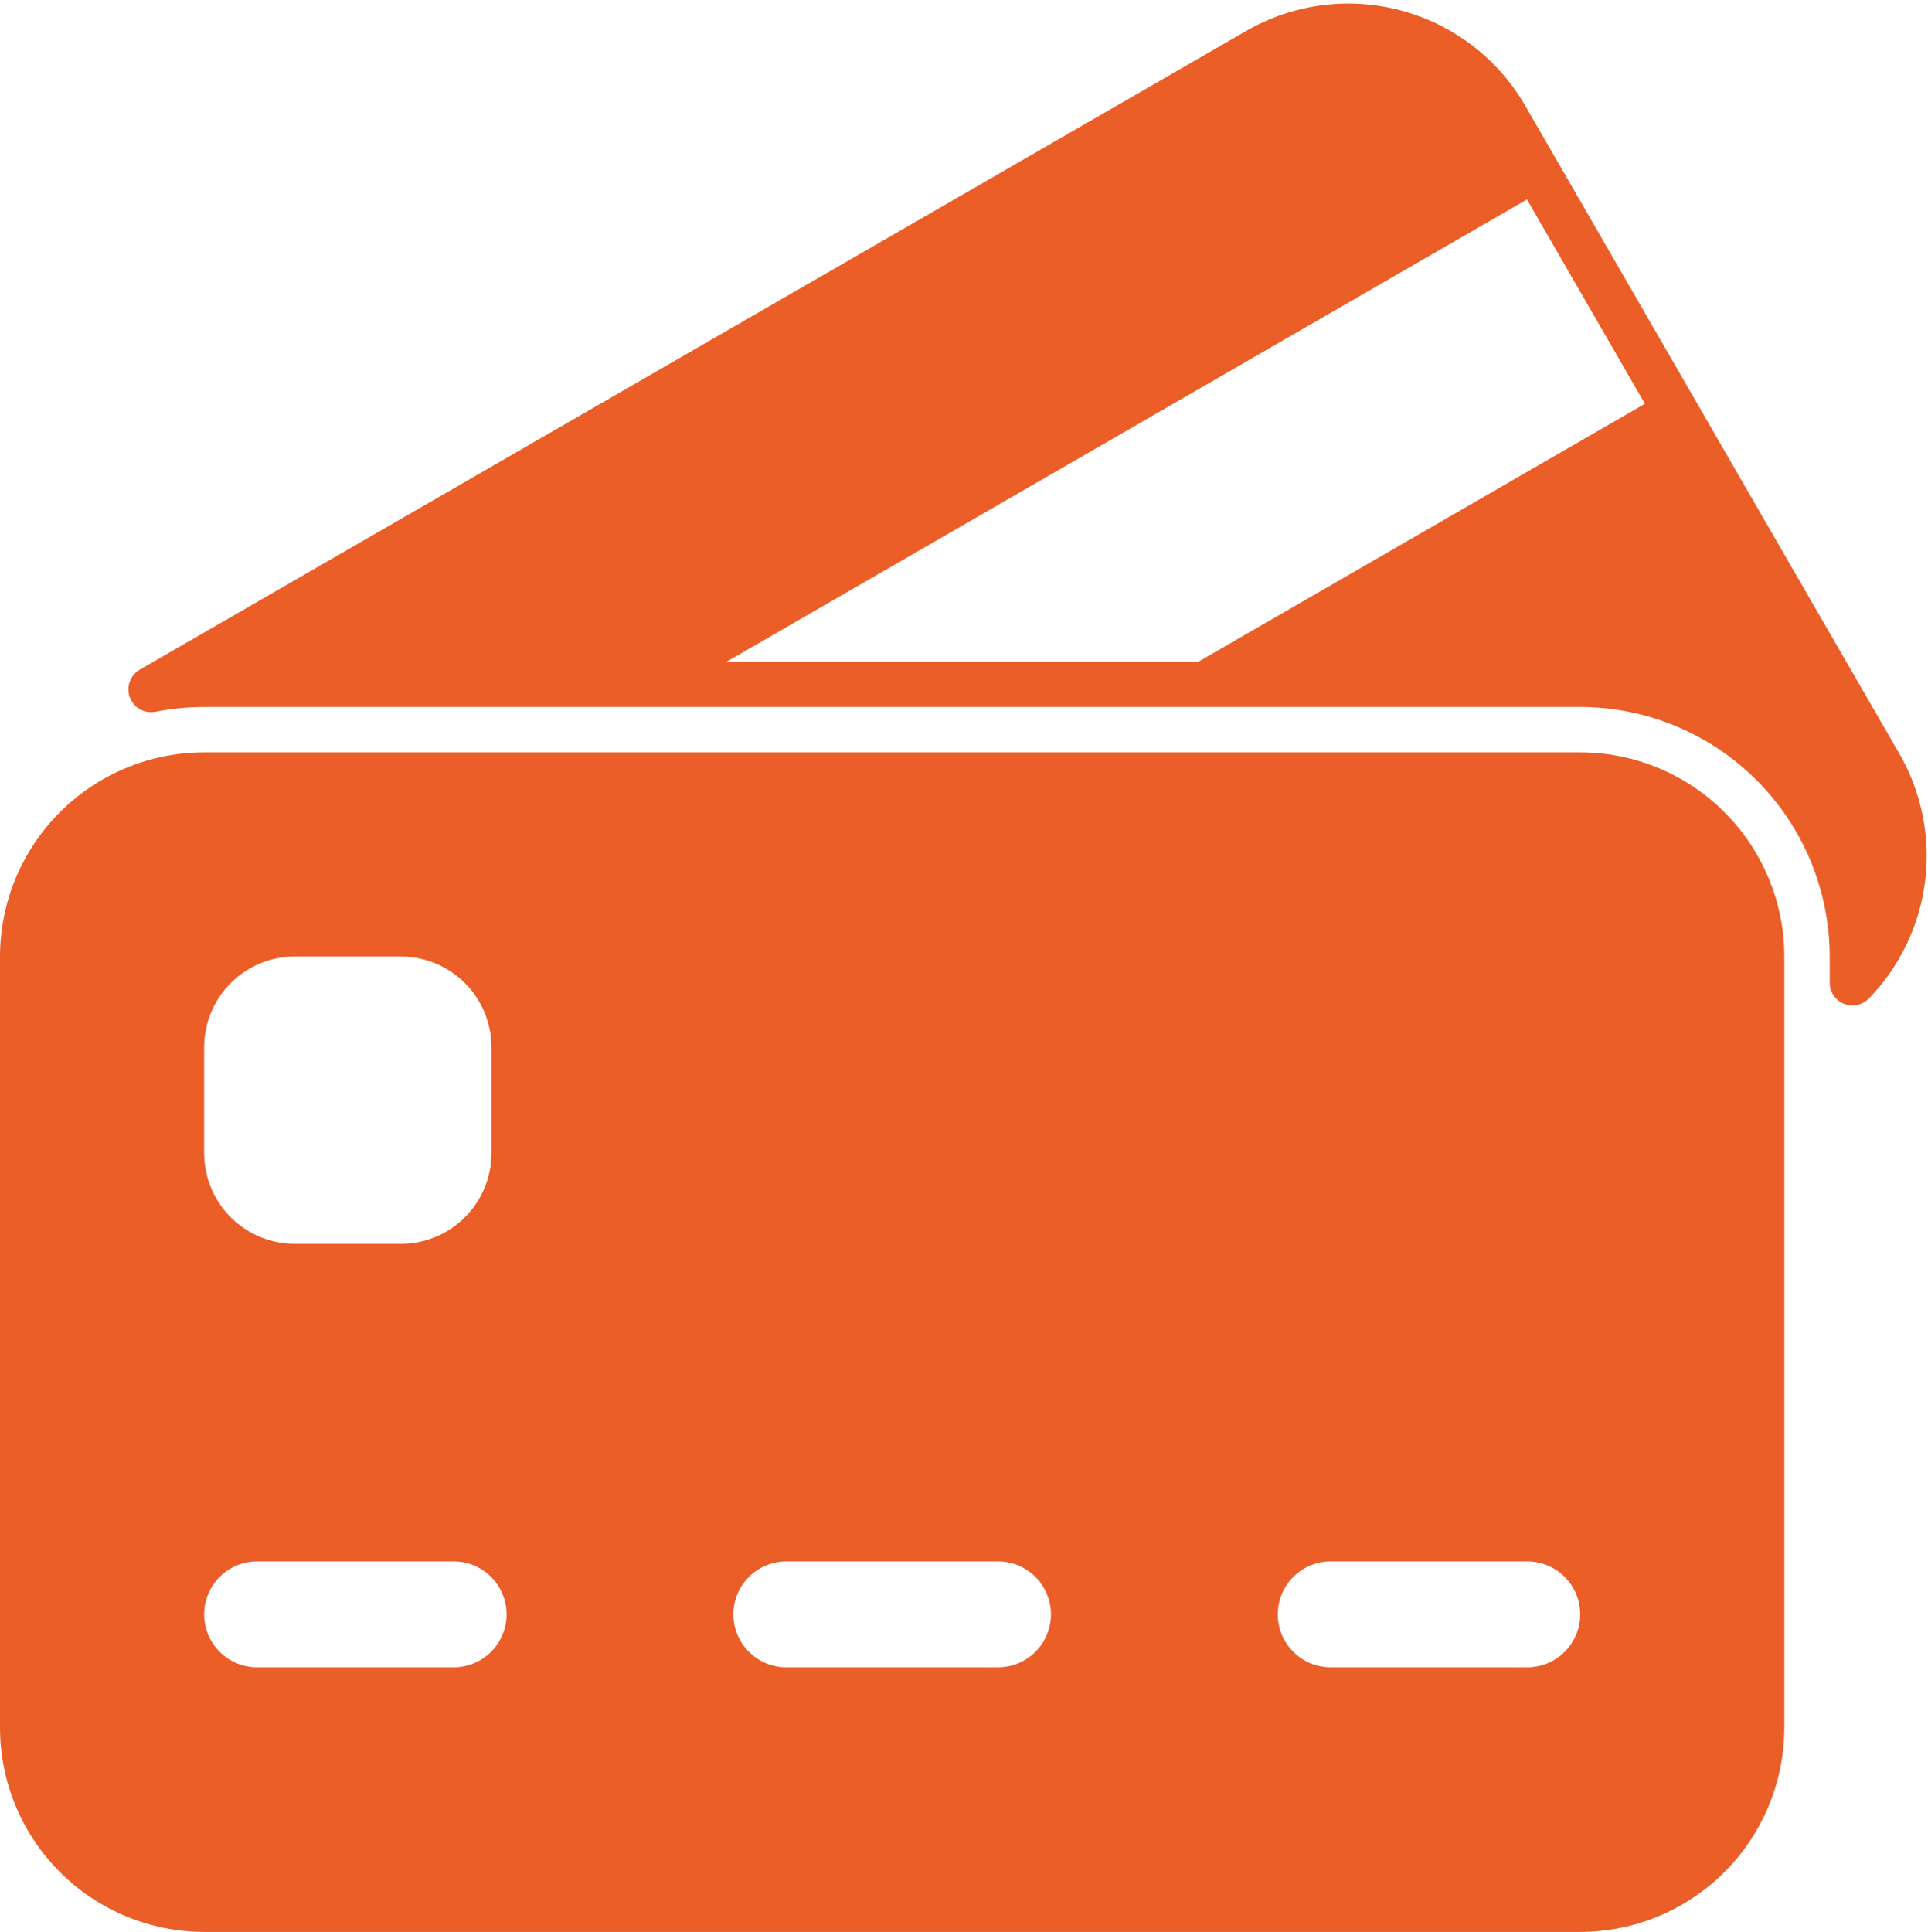 <?xml version="1.0" encoding="UTF-8"?> <svg xmlns="http://www.w3.org/2000/svg" width="510" height="511" viewBox="0 0 510 511" fill="none"><path d="M494.28 264.2C502.498 255.763 507.744 244.878 509.224 233.193C510.703 221.508 508.336 209.659 502.48 199.44L403.44 27.92C396.27 15.528 384.476 6.488 370.647 2.783C356.818 -0.921 342.084 1.012 329.68 8.16L36.84 177.2C35.64 177.932 34.733 179.061 34.277 180.391C33.821 181.721 33.844 183.168 34.343 184.483C34.841 185.797 35.783 186.897 37.006 187.59C38.229 188.283 39.656 188.527 41.04 188.28C45.309 187.437 49.649 187.008 54 187H418C435.499 187.017 452.277 193.976 464.65 206.35C477.024 218.723 483.983 235.501 484 253V260C484.016 261.184 484.38 262.337 485.047 263.315C485.714 264.294 486.654 265.054 487.75 265.502C488.846 265.95 490.05 266.065 491.211 265.834C492.372 265.602 493.439 265.034 494.28 264.2ZM317.04 175H192.24L403.92 52.76L435.12 106.8L317.04 175Z" fill="#EB5E28"></path><path d="M54 511H418C432.317 510.984 446.043 505.29 456.166 495.166C466.29 485.043 471.984 471.317 472 457V253C471.984 238.683 466.29 224.957 456.166 214.834C446.043 204.71 432.317 199.016 418 199H54C39.683 199.016 25.957 204.71 15.834 214.834C5.71 224.957 0.016 238.683 0 253L0 457C0.016 471.317 5.71 485.043 15.834 495.166C25.957 505.29 39.683 510.984 54 511ZM352 413H404C407.713 413 411.274 414.475 413.9 417.1C416.525 419.726 418 423.287 418 427C418 430.713 416.525 434.274 413.9 436.9C411.274 439.525 407.713 441 404 441H352C348.287 441 344.726 439.525 342.1 436.9C339.475 434.274 338 430.713 338 427C338 423.287 339.475 419.726 342.1 417.1C344.726 414.475 348.287 413 352 413ZM208 413H264C267.713 413 271.274 414.475 273.9 417.1C276.525 419.726 278 423.287 278 427C278 430.713 276.525 434.274 273.9 436.9C271.274 439.525 267.713 441 264 441H208C204.287 441 200.726 439.525 198.101 436.9C195.475 434.274 194 430.713 194 427C194 423.287 195.475 419.726 198.101 417.1C200.726 414.475 204.287 413 208 413ZM54 277C54 270.635 56.529 264.53 61.029 260.029C65.53 255.529 71.635 253 78 253H106C112.365 253 118.47 255.529 122.971 260.029C127.471 264.53 130 270.635 130 277V305C130 311.365 127.471 317.47 122.971 321.971C118.47 326.471 112.365 329 106 329H78C71.635 329 65.53 326.471 61.029 321.971C56.529 317.47 54 311.365 54 305V277ZM68 413H120C123.713 413 127.274 414.475 129.899 417.1C132.525 419.726 134 423.287 134 427C134 430.713 132.525 434.274 129.899 436.9C127.274 439.525 123.713 441 120 441H68C64.287 441 60.726 439.525 58.1 436.9C55.475 434.274 54 430.713 54 427C54 423.287 55.475 419.726 58.1 417.1C60.726 414.475 64.287 413 68 413Z" fill="#EB5E28"></path></svg> 